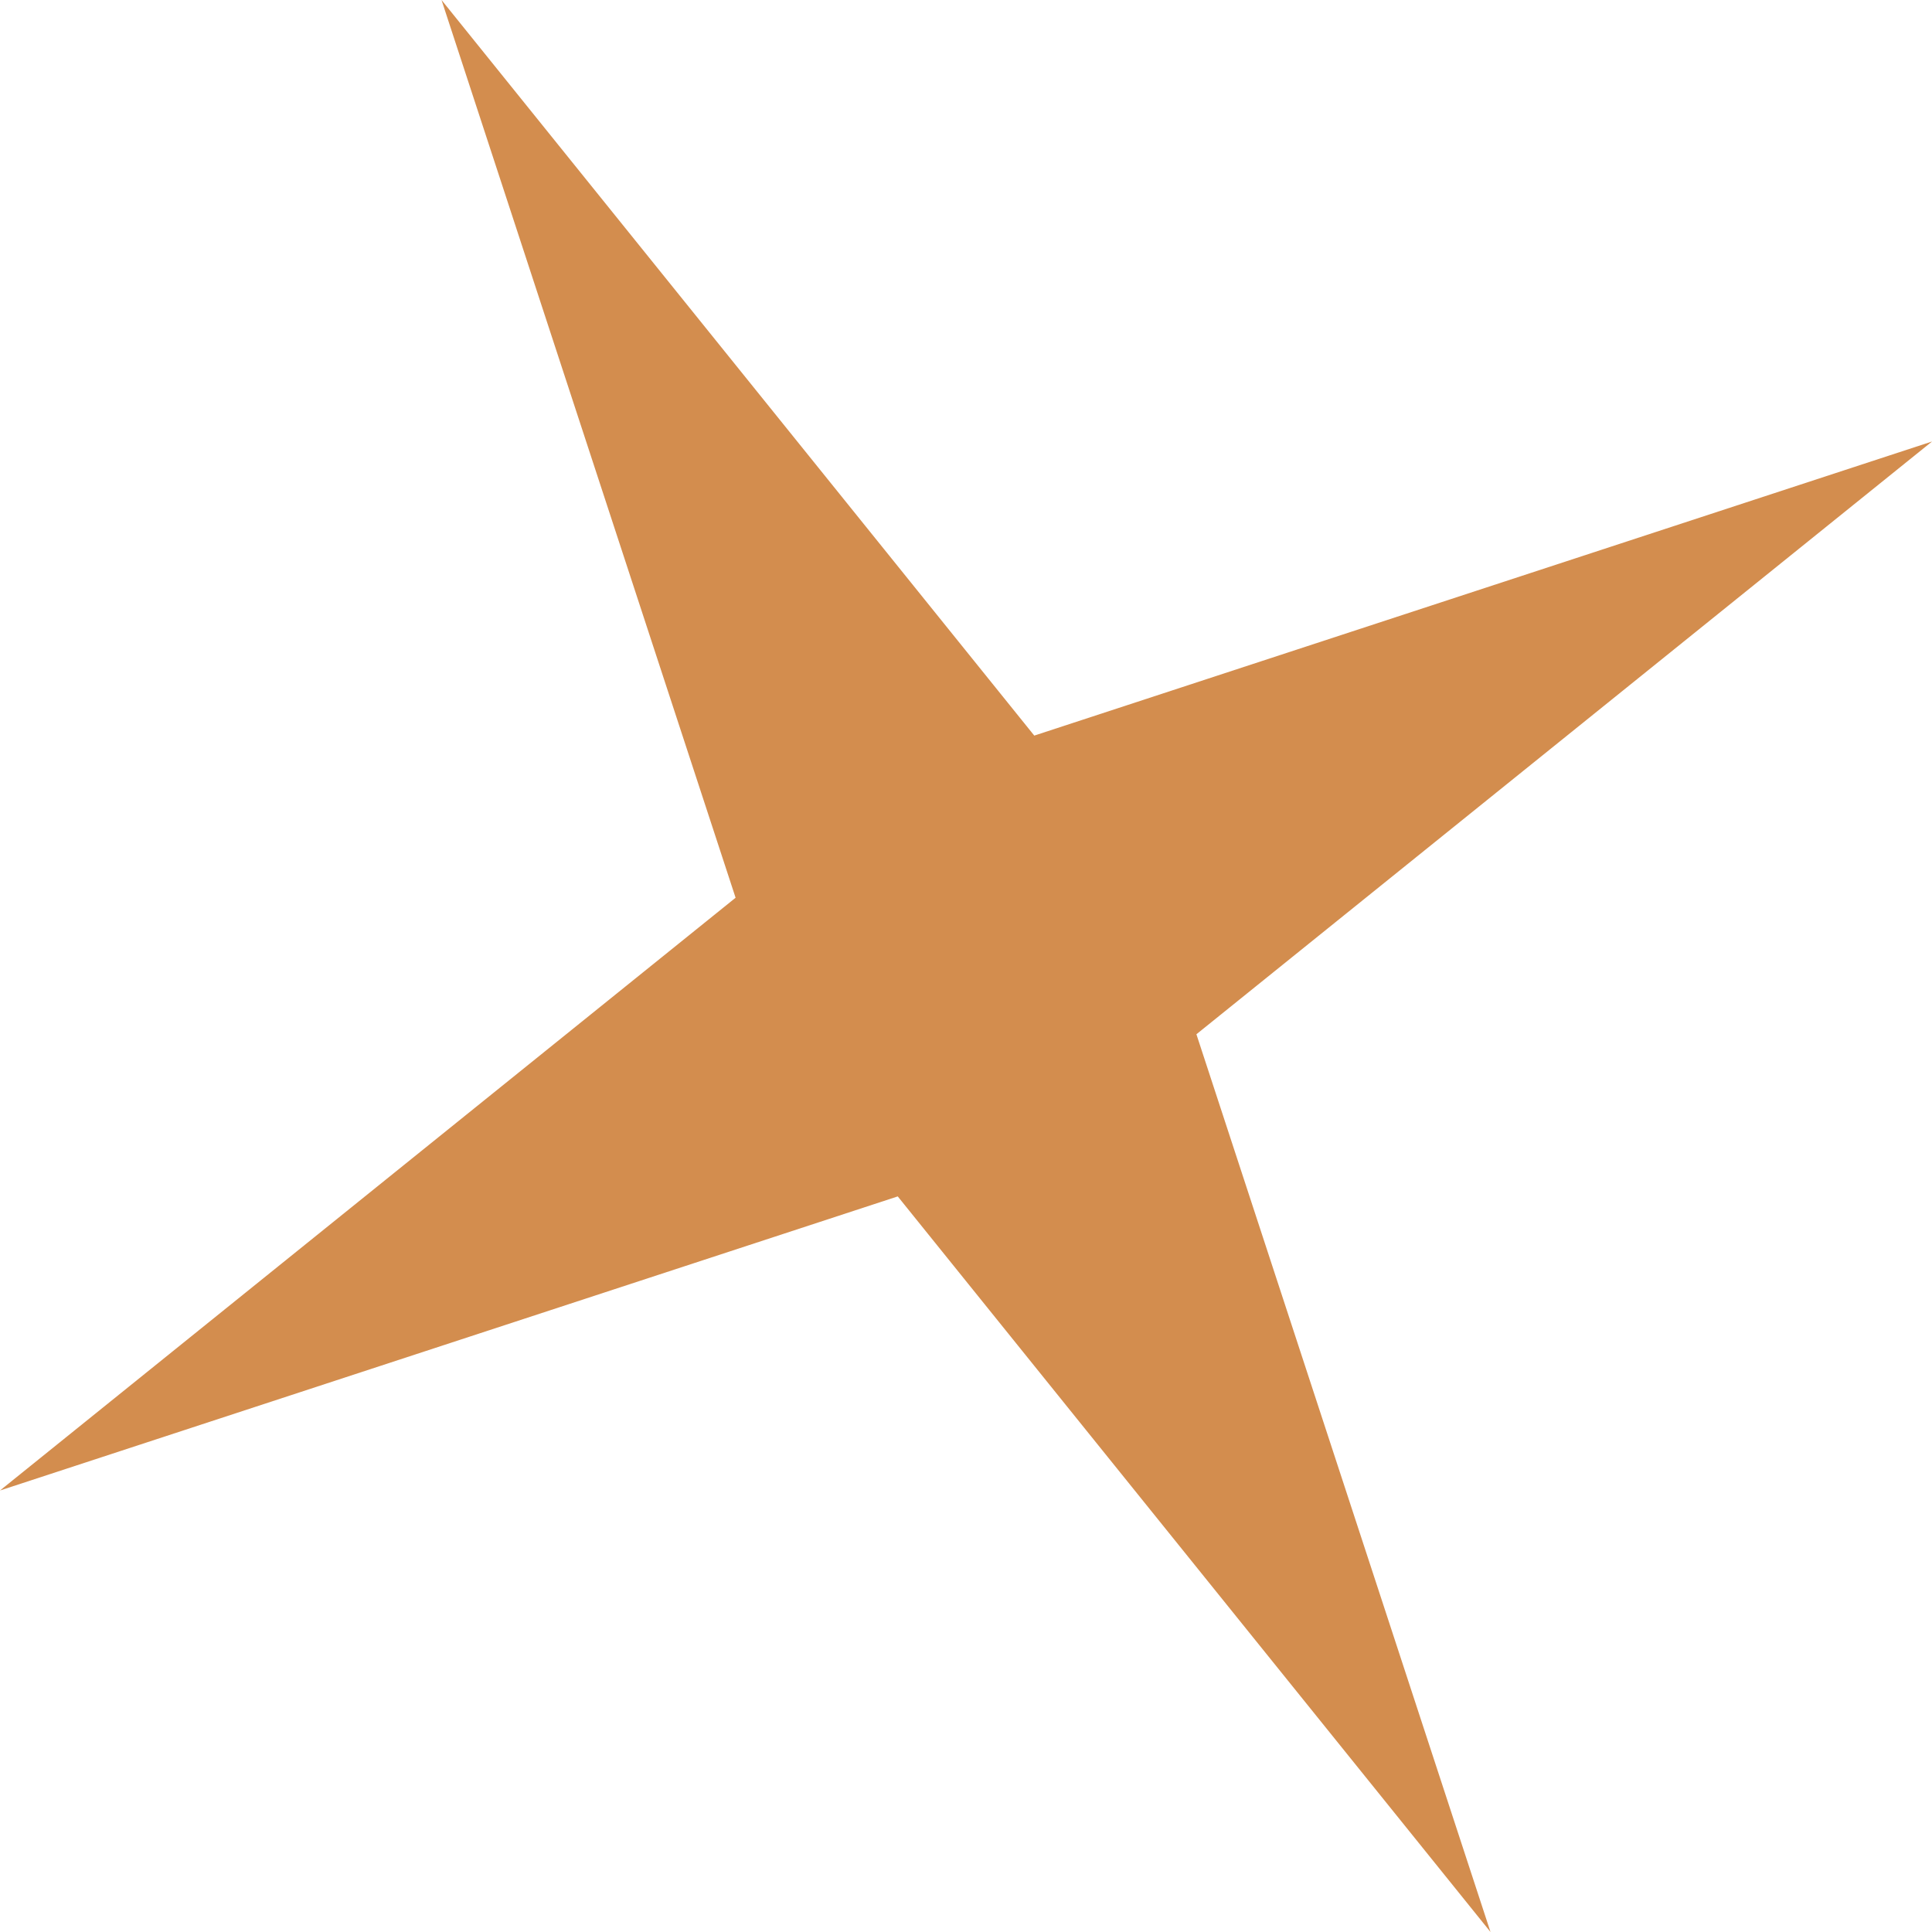 <?xml version="1.0" encoding="UTF-8"?> <svg xmlns="http://www.w3.org/2000/svg" id="Слой_1" data-name="Слой 1" viewBox="0 0 108.838 108.838"> <defs> <style>.cls-1{fill:#d38d4e;}</style> </defs> <polygon class="cls-1" points="41.439 50.574 0 83.966 50.574 67.399 83.967 108.838 67.399 58.264 108.838 24.873 108.838 24.872 58.265 41.439 24.873 0 41.439 50.574"></polygon> </svg> 